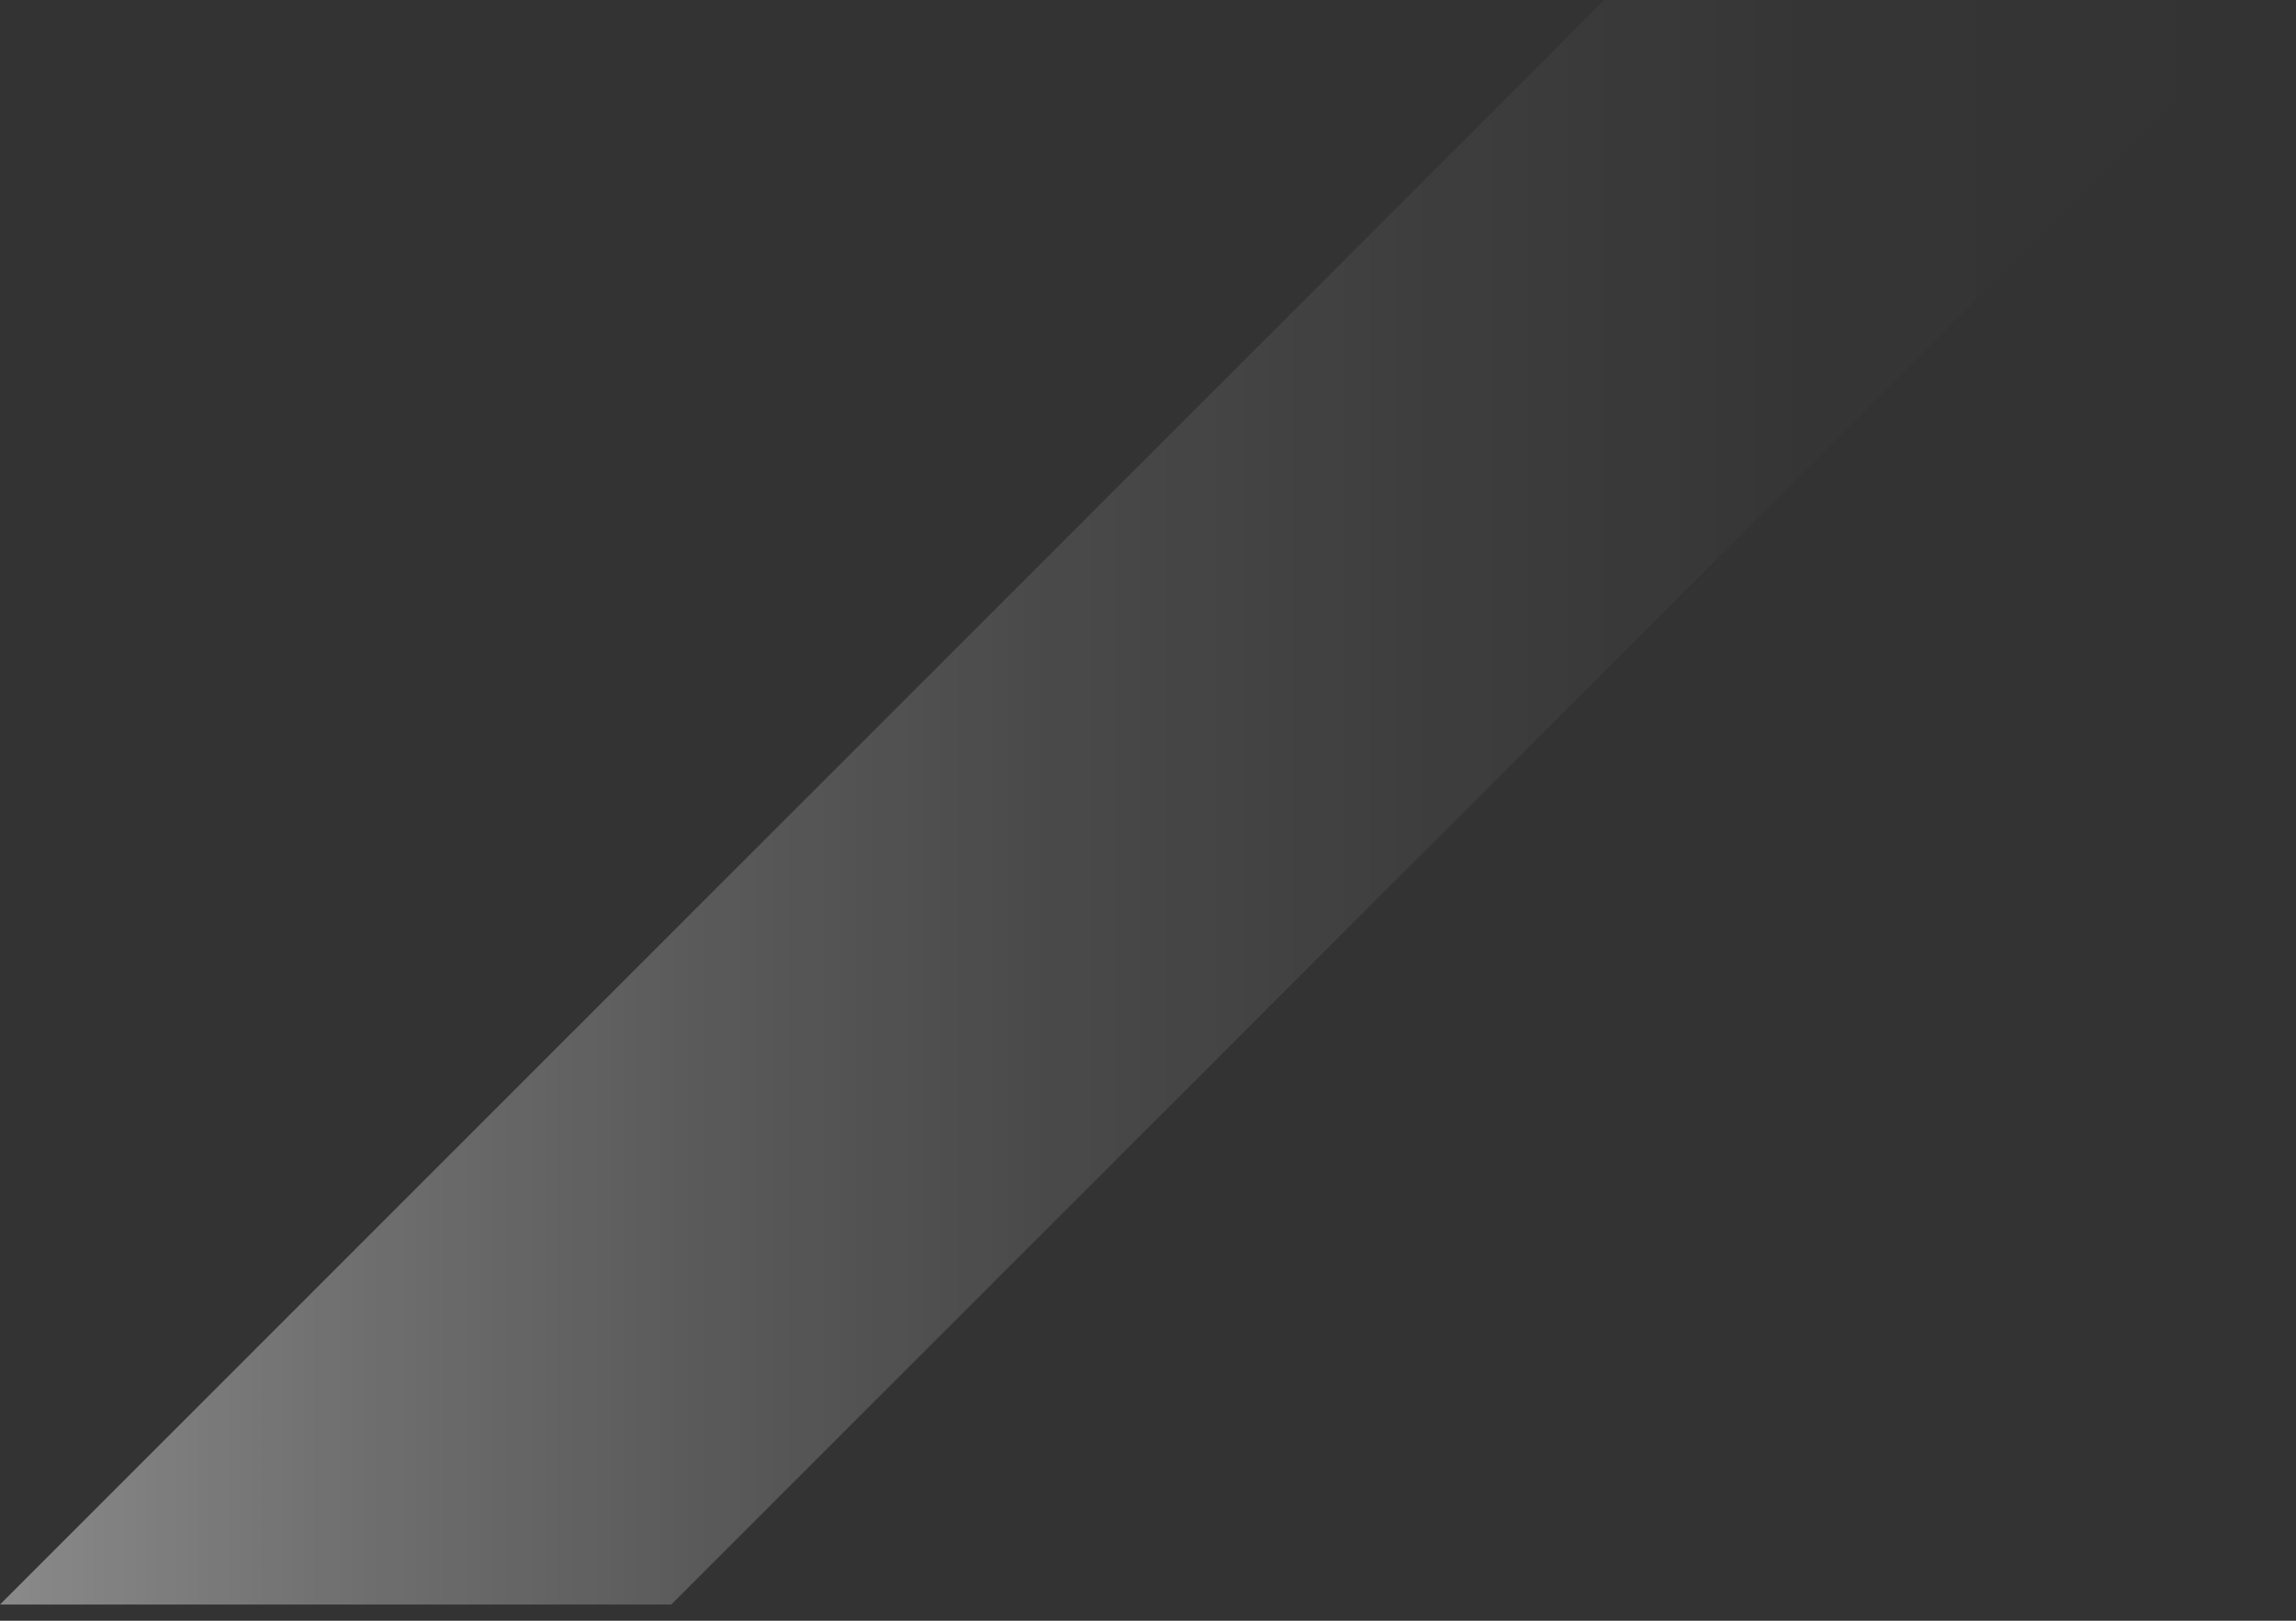 <?xml version="1.0" encoding="UTF-8"?> <svg xmlns="http://www.w3.org/2000/svg" width="102" height="72" viewBox="0 0 102 72" fill="none"><rect x="0" y="0" width="102" height="72" fill="#333333" stroke="none"/> <path style="mix-blend-mode:screen" opacity="0.85" d="M101.11 0L29.82 71.28H0L71.28 0H101.11Z" fill="url(#paint0_linear_705_378)"></path> <defs> <linearGradient id="paint0_linear_705_378" x1="0" y1="35.64" x2="101.11" y2="35.64" gradientUnits="userSpaceOnUse"> <stop stop-color="white" stop-opacity="0.5"></stop> <stop offset="0.14" stop-color="white" stop-opacity="0.36"></stop> <stop offset="0.3" stop-color="white" stop-opacity="0.23"></stop> <stop offset="0.46" stop-color="white" stop-opacity="0.13"></stop> <stop offset="0.63" stop-color="white" stop-opacity="0.06"></stop> <stop offset="0.81" stop-color="white" stop-opacity="0.01"></stop> <stop offset="1" stop-color="white" stop-opacity="0"></stop> </linearGradient> </defs> </svg> 